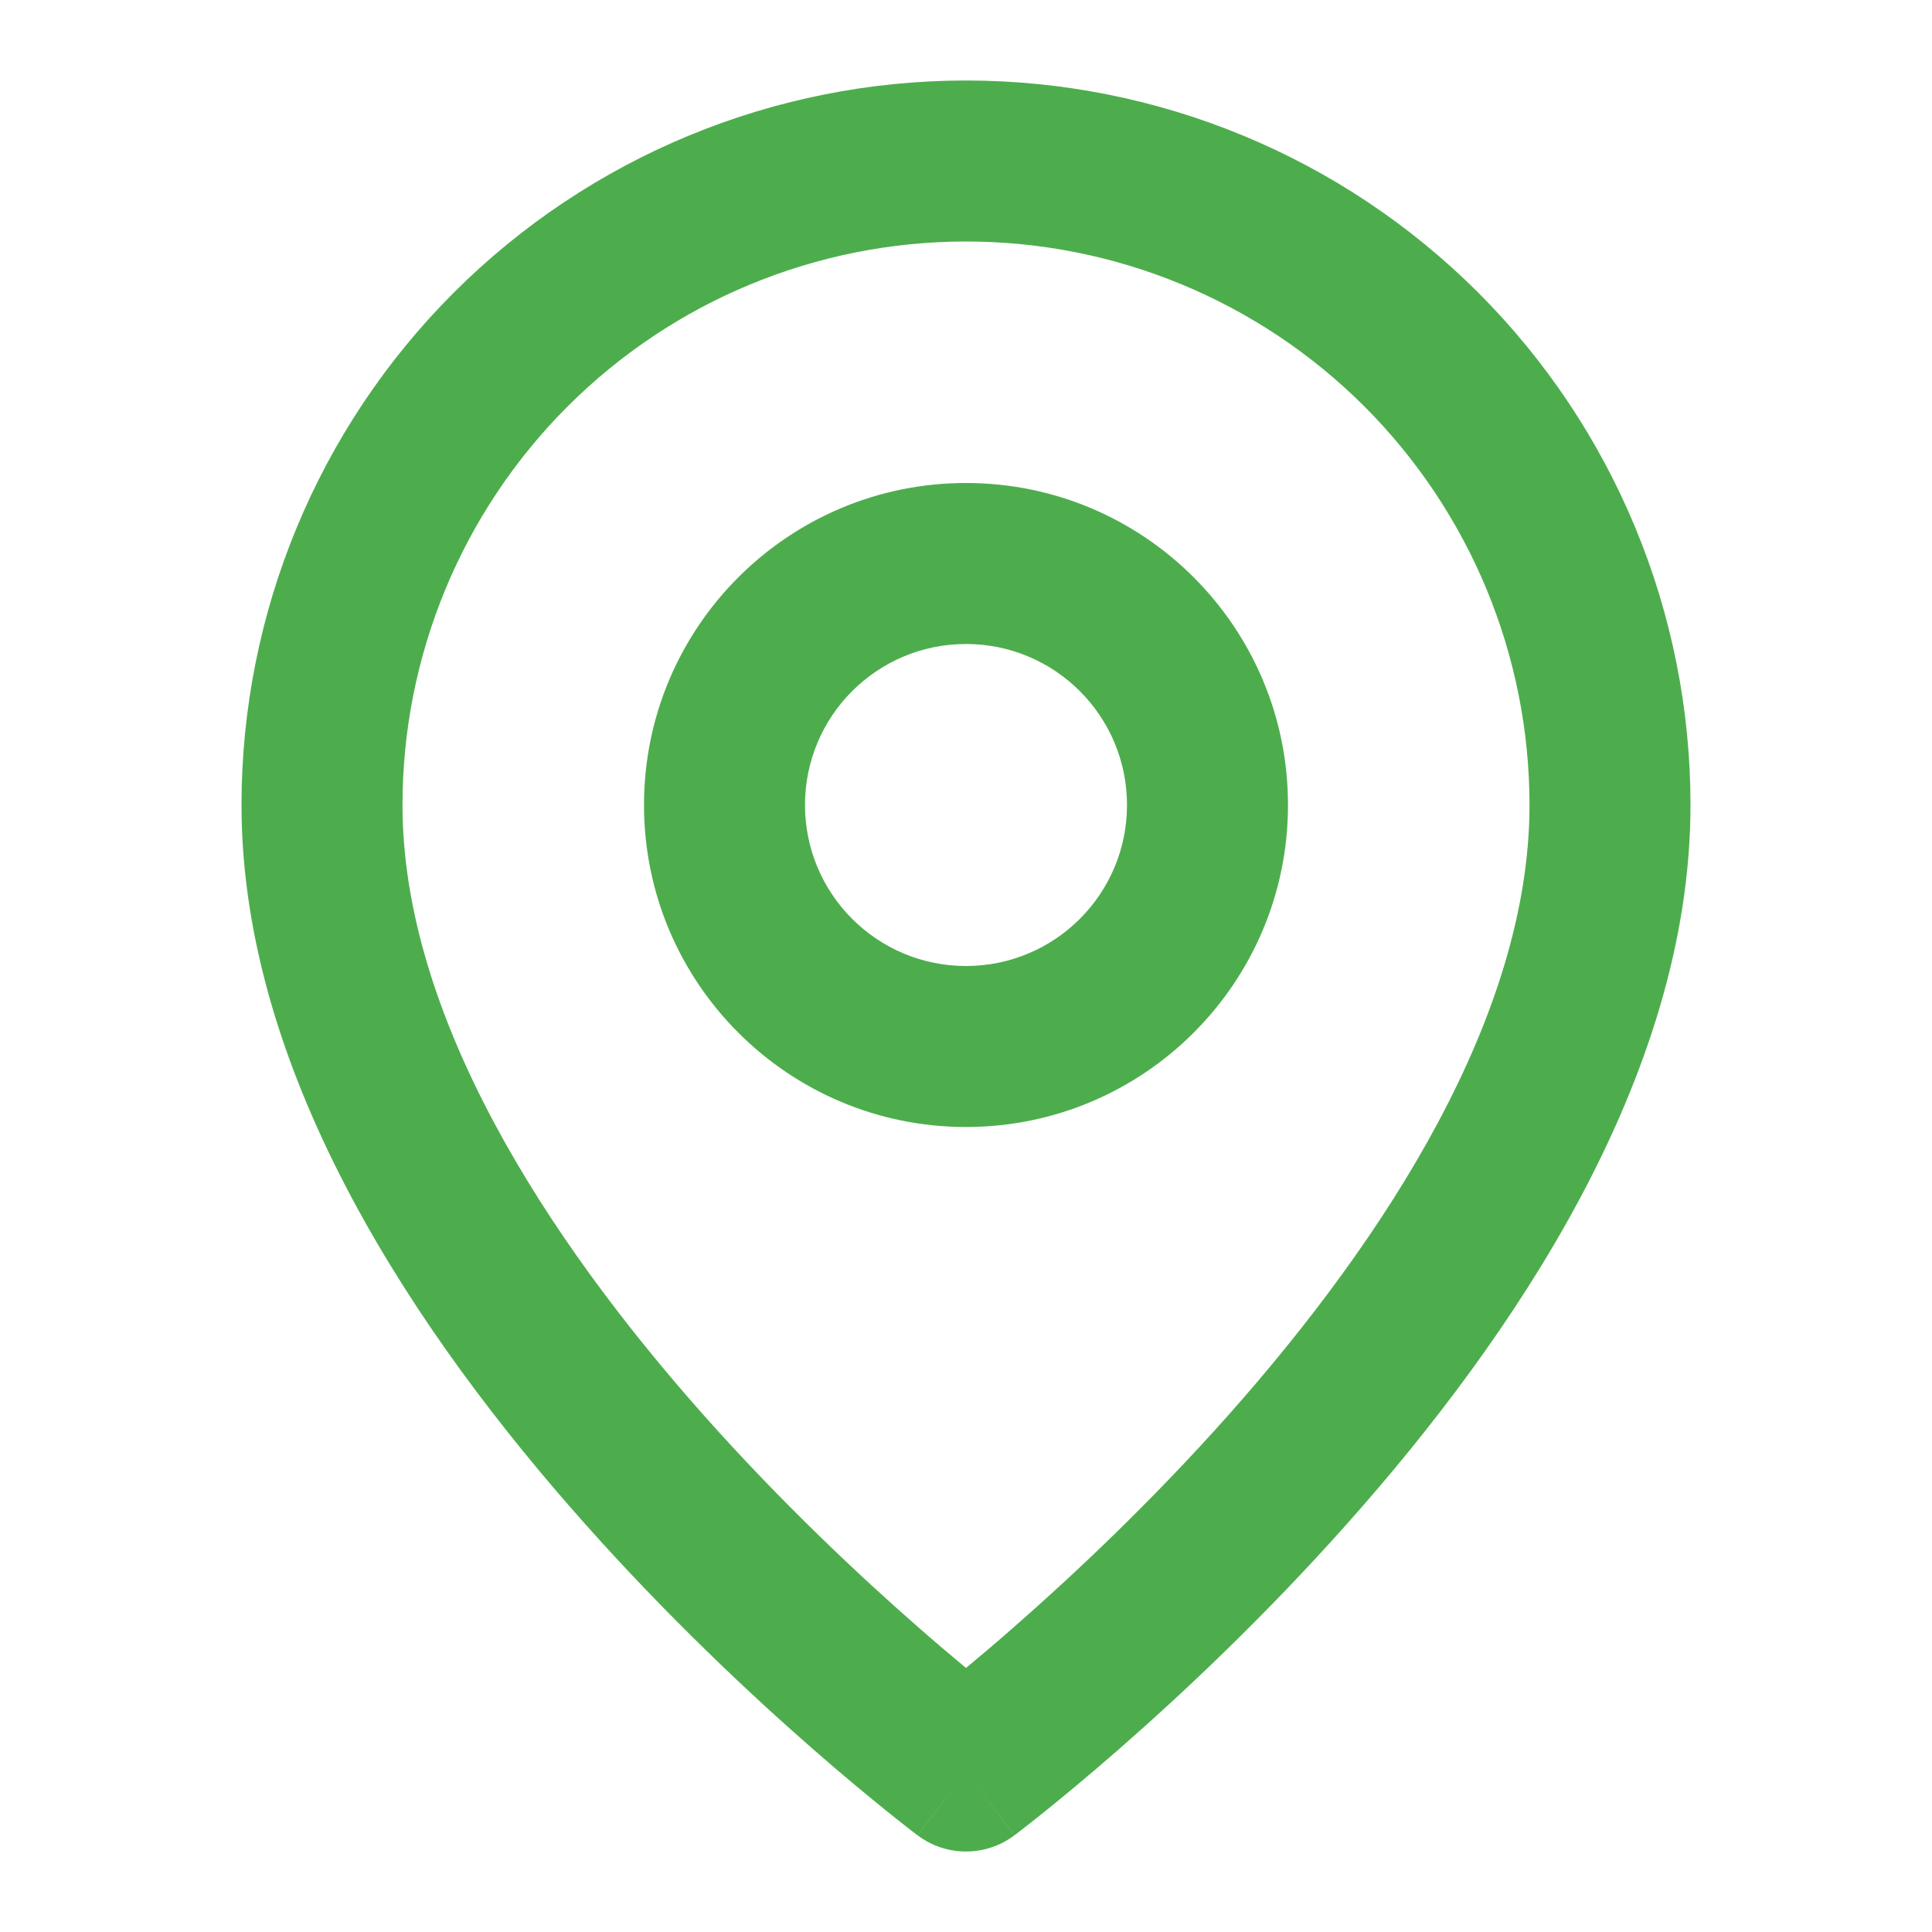 <svg width="24" height="24" viewBox="0 0 24 24" fill="none" xmlns="http://www.w3.org/2000/svg">
<path fill-rule="evenodd" clip-rule="evenodd" d="M7.05 5.05C8.363 3.737 10.143 3 12 3C13.857 3 15.637 3.737 16.95 5.05C18.262 6.363 19 8.143 19 10C19 12.605 17.23 15.362 15.253 17.586C14.288 18.671 13.319 19.579 12.591 20.216C12.369 20.411 12.169 20.58 12 20.72C11.831 20.58 11.631 20.411 11.409 20.216C10.681 19.579 9.712 18.671 8.747 17.586C6.77 15.362 5 12.605 5 10C5 8.143 5.737 6.363 7.05 5.05ZM11.399 22.8C11.4 22.8 11.4 22.8 12 22L11.4 22.8C11.756 23.067 12.244 23.067 12.6 22.8L12 22C12.6 22.8 12.6 22.8 12.601 22.8L12.601 22.799L12.603 22.798L12.609 22.793L12.629 22.778C12.646 22.765 12.671 22.746 12.702 22.722C12.765 22.673 12.856 22.602 12.97 22.51C13.198 22.326 13.522 22.06 13.909 21.721C14.681 21.046 15.712 20.079 16.747 18.914C18.77 16.638 21 13.395 21 10C21 7.613 20.052 5.324 18.364 3.636C16.676 1.948 14.387 1 12 1C9.613 1 7.324 1.948 5.636 3.636C3.948 5.324 3 7.613 3 10C3 13.395 5.23 16.638 7.253 18.914C8.288 20.079 9.319 21.046 10.091 21.721C10.478 22.06 10.802 22.326 11.03 22.51C11.144 22.602 11.235 22.673 11.298 22.722C11.329 22.746 11.354 22.765 11.371 22.778L11.391 22.793L11.397 22.798L11.399 22.799L11.399 22.8ZM10 10C10 8.895 10.895 8 12 8C13.105 8 14 8.895 14 10C14 11.105 13.105 12 12 12C10.895 12 10 11.105 10 10ZM12 6C9.791 6 8 7.791 8 10C8 12.209 9.791 14 12 14C14.209 14 16 12.209 16 10C16 7.791 14.209 6 12 6Z" fill="#4DAD4D"/>
</svg>
